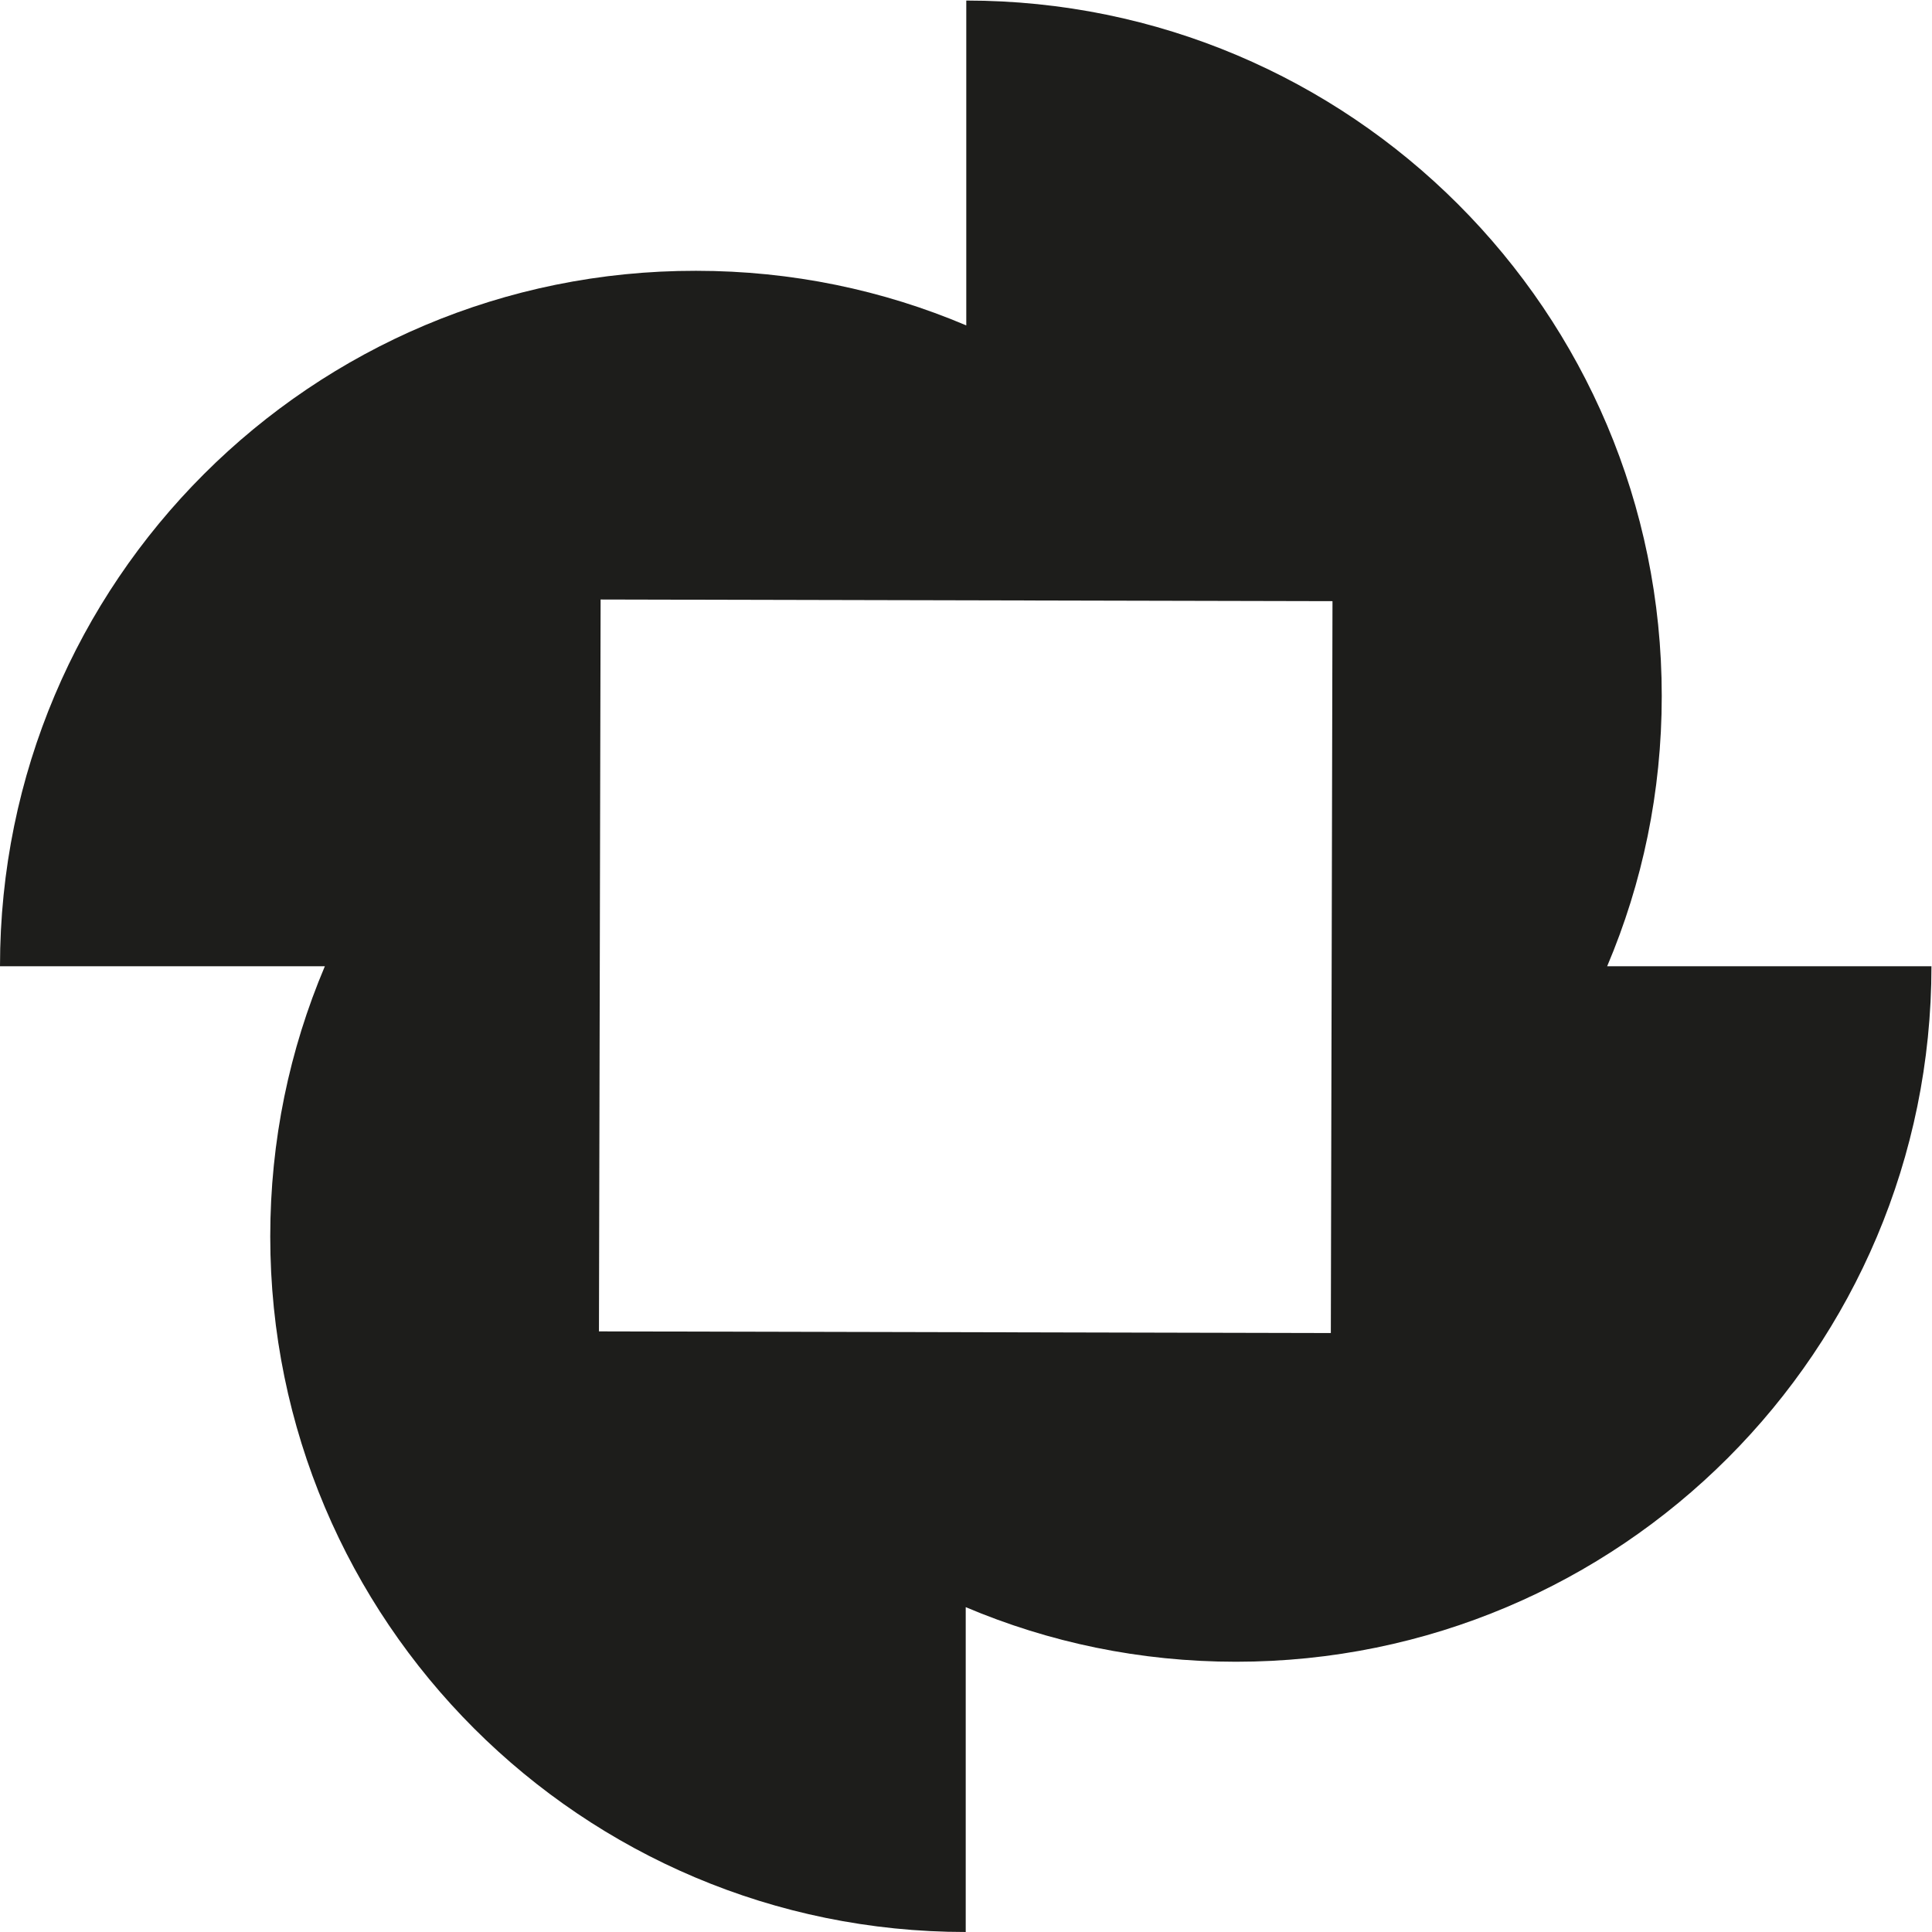 <?xml version="1.0" encoding="UTF-8"?><svg id="b" xmlns="http://www.w3.org/2000/svg" viewBox="0 0 35.03 35.03"><g id="c"><path d="m29.14,17.52c.64-1.51.99-3.16.99-4.9,0-6.97-5.65-12.61-12.61-12.61v5.89c-1.51-.64-3.16-.99-4.9-.99C5.65,4.9,0,10.55,0,17.52h5.89c-.64,1.51-.99,3.16-.99,4.9,0,6.97,5.65,12.61,12.61,12.61v-5.89c1.51.64,3.16.99,4.9.99,6.97,0,12.61-5.65,12.61-12.61h-5.89Zm-5.01,6.65l-13.27-.03.03-13.27,13.27.03-.03,13.27Z" fill="#1d1d1b"/></g></svg>